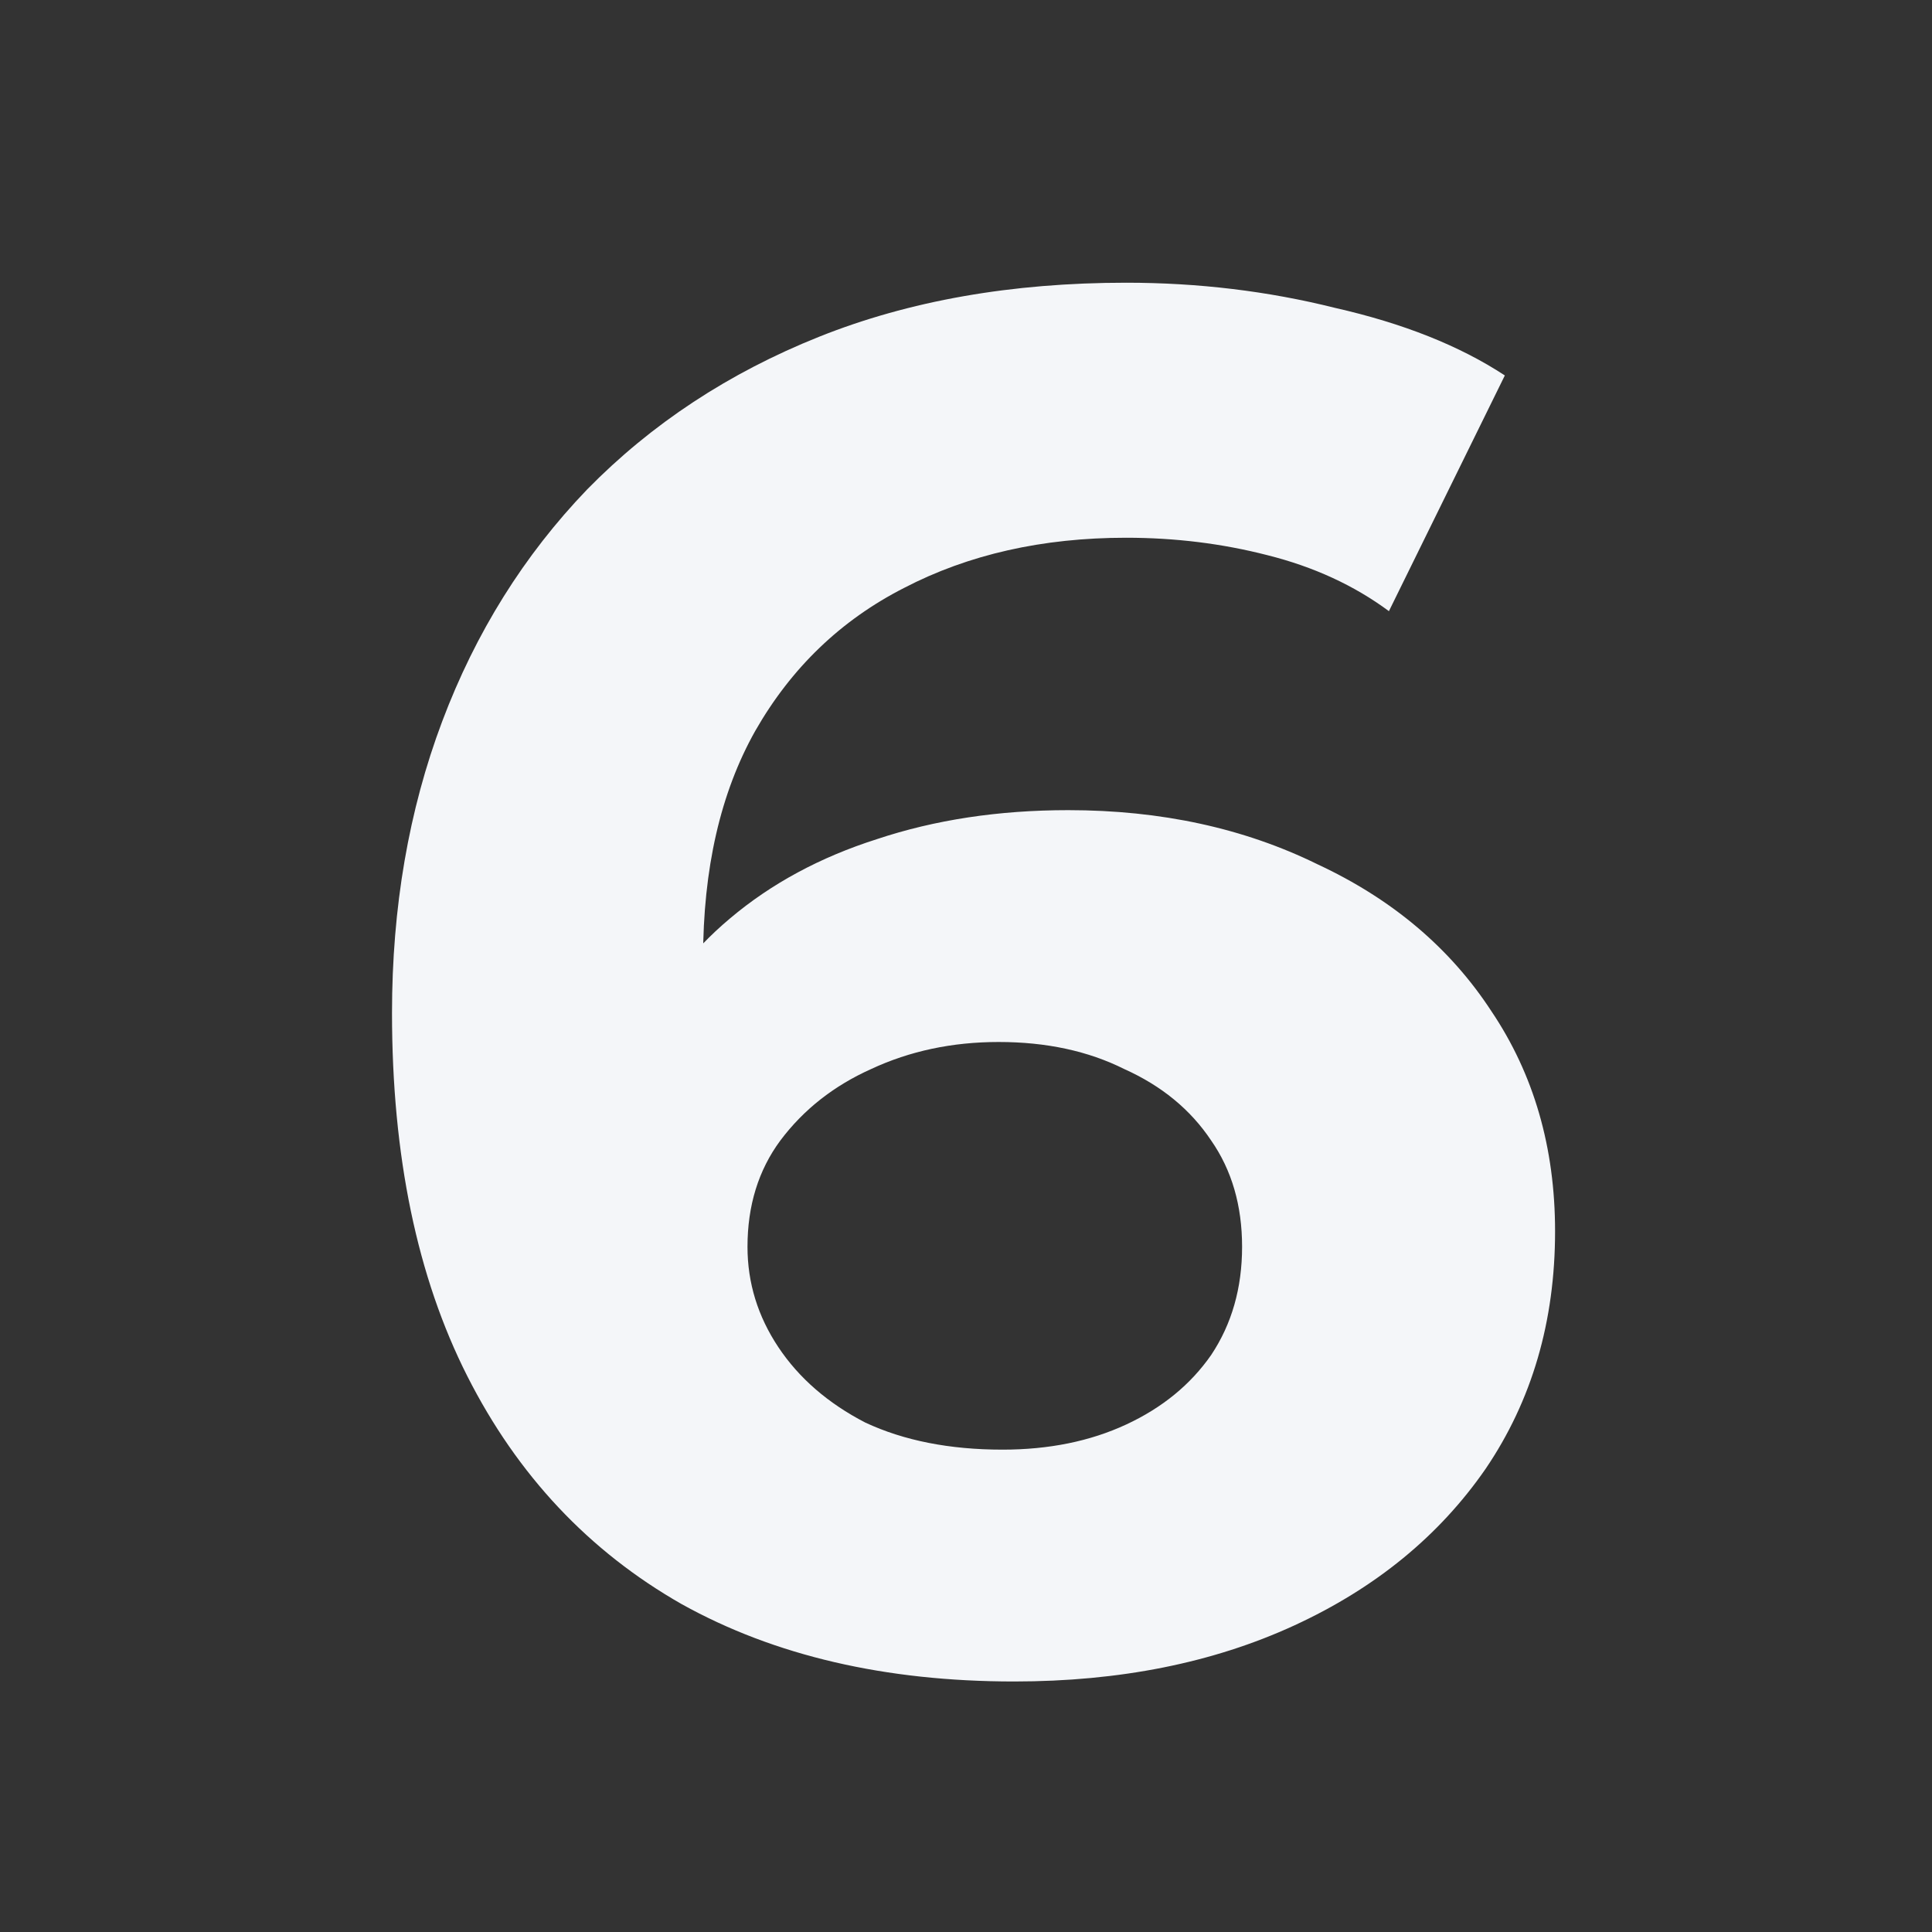 <?xml version="1.0" encoding="UTF-8"?> <svg xmlns="http://www.w3.org/2000/svg" width="960" height="960" viewBox="0 0 960 960" fill="none"><rect x="0" y="0" width="960" height="960" fill="#333333" stroke="none"/><g clip-path="url(#clip0_592_4131)"><path d="M503.906 835.52C439.906 835.52 384.866 822.72 338.786 797.12C292.706 770.88 257.186 733.12 232.226 683.84C207.266 634.56 194.786 574.4 194.786 503.36C194.786 450.88 203.106 402.56 219.746 358.4C236.386 314.24 260.386 275.84 291.746 243.2C323.746 210.56 362.146 185.28 406.946 167.36C451.746 149.44 502.626 140.48 559.586 140.48C595.426 140.48 629.986 144.64 663.266 152.96C697.186 160.64 725.346 171.84 747.746 186.56L690.146 303.68C672.866 290.88 652.706 281.6 629.666 275.84C607.266 270.08 583.906 267.2 559.586 267.2C517.986 267.2 481.186 275.52 449.186 292.16C417.826 308.16 393.186 331.84 375.266 363.2C357.986 393.92 349.346 431.68 349.346 476.48C349.346 489.92 349.666 504 350.306 518.72C351.586 533.44 353.506 547.52 356.066 560.96L317.666 515.84C327.906 492.8 342.946 472.96 362.786 456.32C383.266 439.04 407.586 425.92 435.746 416.96C464.546 407.36 496.226 402.56 530.786 402.56C576.866 402.56 618.146 411.52 654.626 429.44C691.746 446.72 720.546 471.04 741.026 502.4C762.146 533.76 772.706 570.24 772.706 611.84C772.706 656.64 761.186 696 738.146 729.92C715.106 763.2 683.426 789.12 643.106 807.68C602.786 826.24 556.386 835.52 503.906 835.52ZM498.146 720.32C521.186 720.32 541.666 716.16 559.586 707.84C577.506 699.52 591.586 688 601.826 673.28C612.066 657.92 617.186 640 617.186 619.52C617.186 599.04 612.066 581.44 601.826 566.72C591.586 551.36 577.186 539.52 558.626 531.2C540.706 522.24 519.906 517.76 496.226 517.76C473.186 517.76 452.066 522.24 432.866 531.2C414.306 539.52 399.266 551.36 387.746 566.72C376.866 581.44 371.426 599.04 371.426 619.52C371.426 637.44 376.546 654.08 386.786 669.44C397.026 684.8 411.426 697.28 429.986 706.88C449.186 715.84 471.906 720.32 498.146 720.32Z" fill="#F4F6F9"></path></g><defs><clipPath id="clip0_592_4131"><rect width="960" height="960" fill="white"></rect></clipPath></defs></svg> 